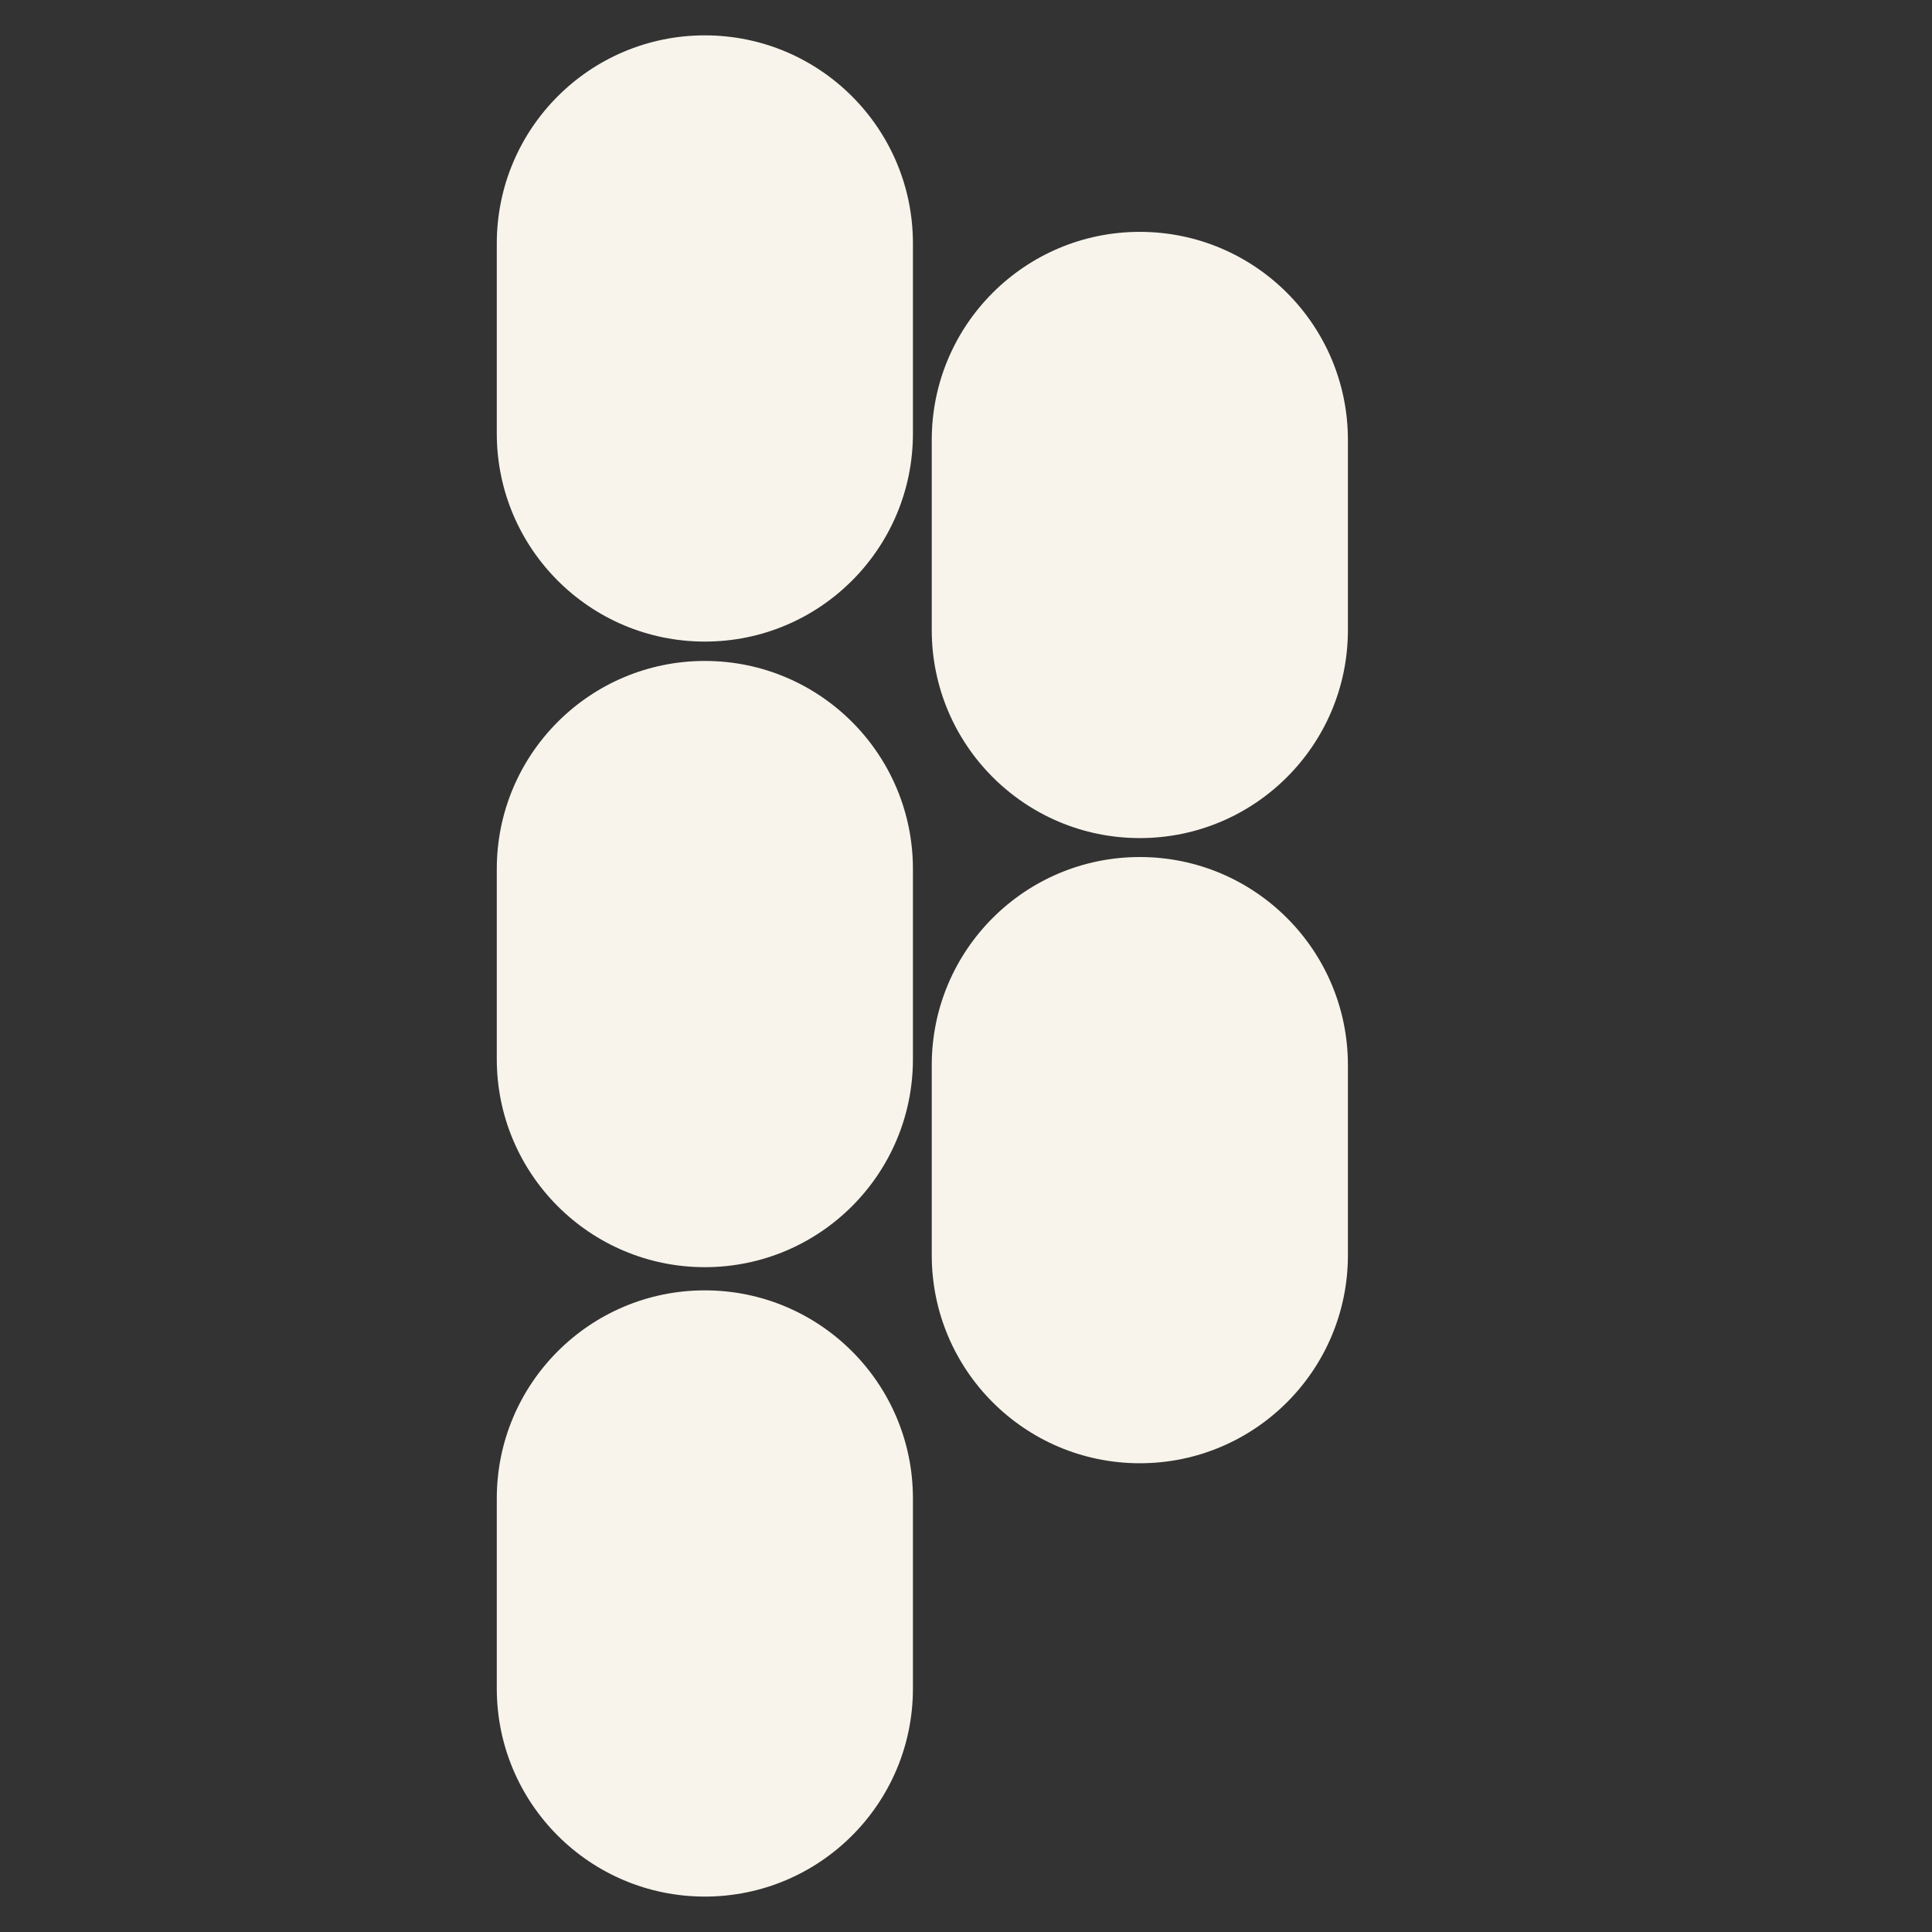 <svg xmlns="http://www.w3.org/2000/svg" xmlns:xlink="http://www.w3.org/1999/xlink" width="500" viewBox="0 0 375 375" height="500" preserveAspectRatio="xMidYMid meet"><rect x="0" y="0" width="375" height="375" fill="#333333" stroke="none"/><defs><clipPath id="2bc8934f8c"><path d="M 96.277 6.863 L 177.277 6.863 L 177.277 124.613 L 96.277 124.613 Z M 96.277 6.863 " clip-rule="nonzero"></path></clipPath><clipPath id="34c0900561"><path d="M 96.277 128.289 L 177.277 128.289 L 177.277 246 L 96.277 246 Z M 96.277 128.289 " clip-rule="nonzero"></path></clipPath><clipPath id="2fb46eb69c"><path d="M 96.277 250.457 L 177.277 250.457 L 177.277 368.207 L 96.277 368.207 Z M 96.277 250.457 " clip-rule="nonzero"></path></clipPath><clipPath id="5007c1b431"><path d="M 180.703 45.004 L 261.703 45.004 L 261.703 162.754 L 180.703 162.754 Z M 180.703 45.004 " clip-rule="nonzero"></path></clipPath><clipPath id="93f2b71913"><path d="M 180.703 166.348 L 261.703 166.348 L 261.703 284.098 L 180.703 284.098 Z M 180.703 166.348 " clip-rule="nonzero"></path></clipPath></defs><g clip-path="url(#2bc8934f8c)"><path fill="#f8f4eb" d="M 136.812 124.531 C 114.508 124.531 96.426 106.449 96.426 84.141 L 96.426 47.25 C 96.426 24.945 114.508 6.863 136.812 6.863 C 159.117 6.863 177.199 24.945 177.199 47.25 L 177.199 84.141 C 177.207 106.449 159.121 124.531 136.812 124.531 Z M 136.812 124.531 " fill-opacity="1" fill-rule="nonzero"></path></g><g clip-path="url(#34c0900561)"><path fill="#f8f4eb" d="M 136.812 245.957 C 114.508 245.957 96.426 227.875 96.426 205.566 L 96.426 168.676 C 96.426 146.371 114.508 128.289 136.812 128.289 C 159.117 128.289 177.199 146.371 177.199 168.676 L 177.199 205.566 C 177.207 227.875 159.121 245.957 136.812 245.957 Z M 136.812 245.957 " fill-opacity="1" fill-rule="nonzero"></path></g><g clip-path="url(#2fb46eb69c)"><path fill="#f8f4eb" d="M 136.812 368.125 C 114.508 368.125 96.426 350.043 96.426 327.734 L 96.426 290.844 C 96.426 268.539 114.508 250.457 136.812 250.457 C 159.117 250.457 177.199 268.539 177.199 290.844 L 177.199 327.734 C 177.207 350.043 159.121 368.125 136.812 368.125 Z M 136.812 368.125 " fill-opacity="1" fill-rule="nonzero"></path></g><g clip-path="url(#5007c1b431)"><path fill="#f8f4eb" d="M 221.238 162.672 C 198.934 162.672 180.852 144.59 180.852 122.281 L 180.852 85.391 C 180.852 63.086 198.934 45.004 221.238 45.004 C 243.543 45.004 261.629 63.086 261.629 85.391 L 261.629 122.281 C 261.633 144.59 243.551 162.672 221.238 162.672 Z M 221.238 162.672 " fill-opacity="1" fill-rule="nonzero"></path></g><g clip-path="url(#93f2b71913)"><path fill="#f8f4eb" d="M 221.238 284.016 C 198.934 284.016 180.852 265.934 180.852 243.625 L 180.852 206.734 C 180.852 184.43 198.934 166.348 221.238 166.348 C 243.543 166.348 261.629 184.43 261.629 206.734 L 261.629 243.625 C 261.633 265.934 243.551 284.016 221.238 284.016 Z M 221.238 284.016 " fill-opacity="1" fill-rule="nonzero"></path></g></svg>